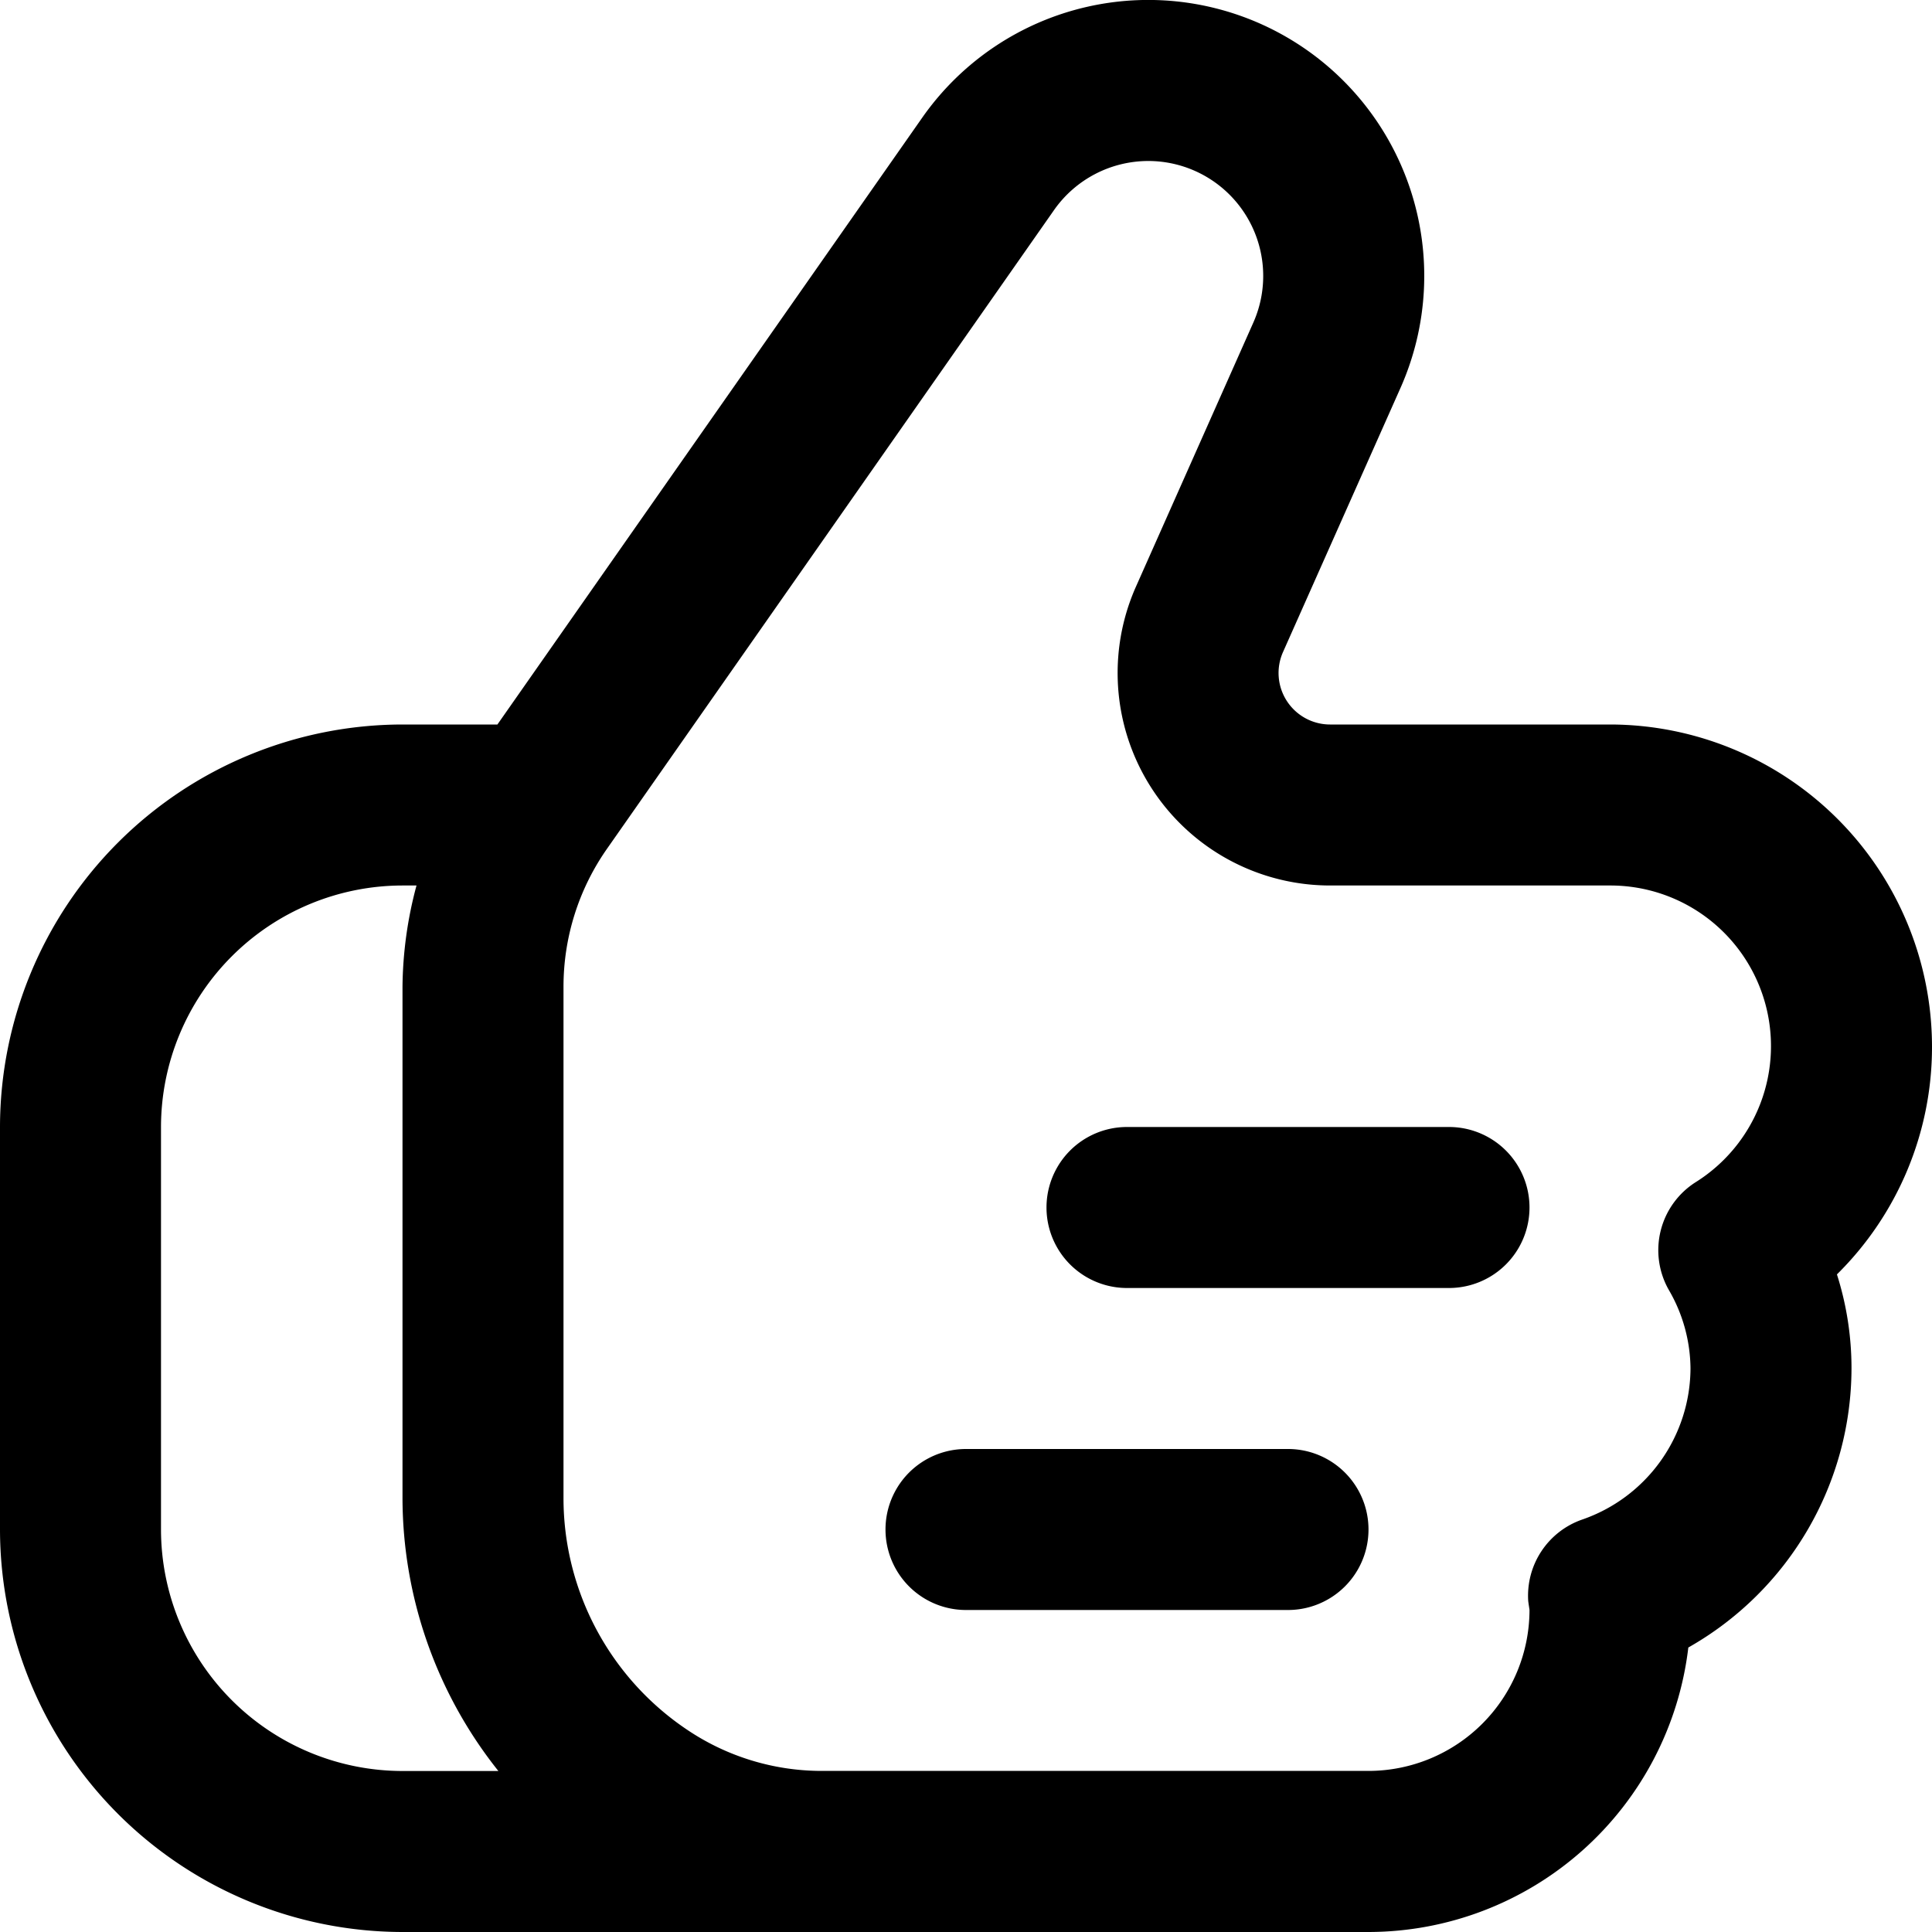 <?xml version="1.0" encoding="UTF-8"?>
<svg xmlns="http://www.w3.org/2000/svg" id="MASTER" viewBox="0 0 24 24" width="512" height="512"><path d="M24,13a4.005,4.005,0,0,0-4-4H16.523a.64.64,0,0,1-.585-.9L17.397,4.82a3.428,3.428,0,0,0-5.941-3.358L6.179,9H5a5.006,5.006,0,0,0-5,5v5a5.006,5.006,0,0,0,5,5H17a4.006,4.006,0,0,0,3.973-3.534A3.993,3.993,0,0,0,23,17a3.842,3.842,0,0,0-.181-1.169A3.967,3.967,0,0,0,24,13ZM2,19V14a3.003,3.003,0,0,1,3-3h.174A4.993,4.993,0,0,0,5,12.261v6.345A5.455,5.455,0,0,0,6.191,22H5A3.003,3.003,0,0,1,2,19Zm19.065-4.315a1,1,0,0,0-.335,1.338A1.966,1.966,0,0,1,21,17a1.996,1.996,0,0,1-1.347,1.877,1.001,1.001,0,0,0-.669,1.009c.002.024.013.089.016.113a2.002,2.002,0,0,1-2,2H10.211a2.992,2.992,0,0,1-1.664-.504A3.466,3.466,0,0,1,7,18.605V12.261A2.985,2.985,0,0,1,7.543,10.54l5.551-7.931A1.431,1.431,0,0,1,14.264,2a1.428,1.428,0,0,1,1.305,2.008l-1.458,3.28A2.64,2.64,0,0,0,16.523,11H20a1.995,1.995,0,0,1,1.065,3.685Z"/><path d="M18,14H14a1,1,0,0,0,0,2h4a1,1,0,0,0,0-2Z"/><path d="M16,18H12a1,1,0,0,0,0,2h4a1,1,0,0,0,0-2Z"/></svg>
